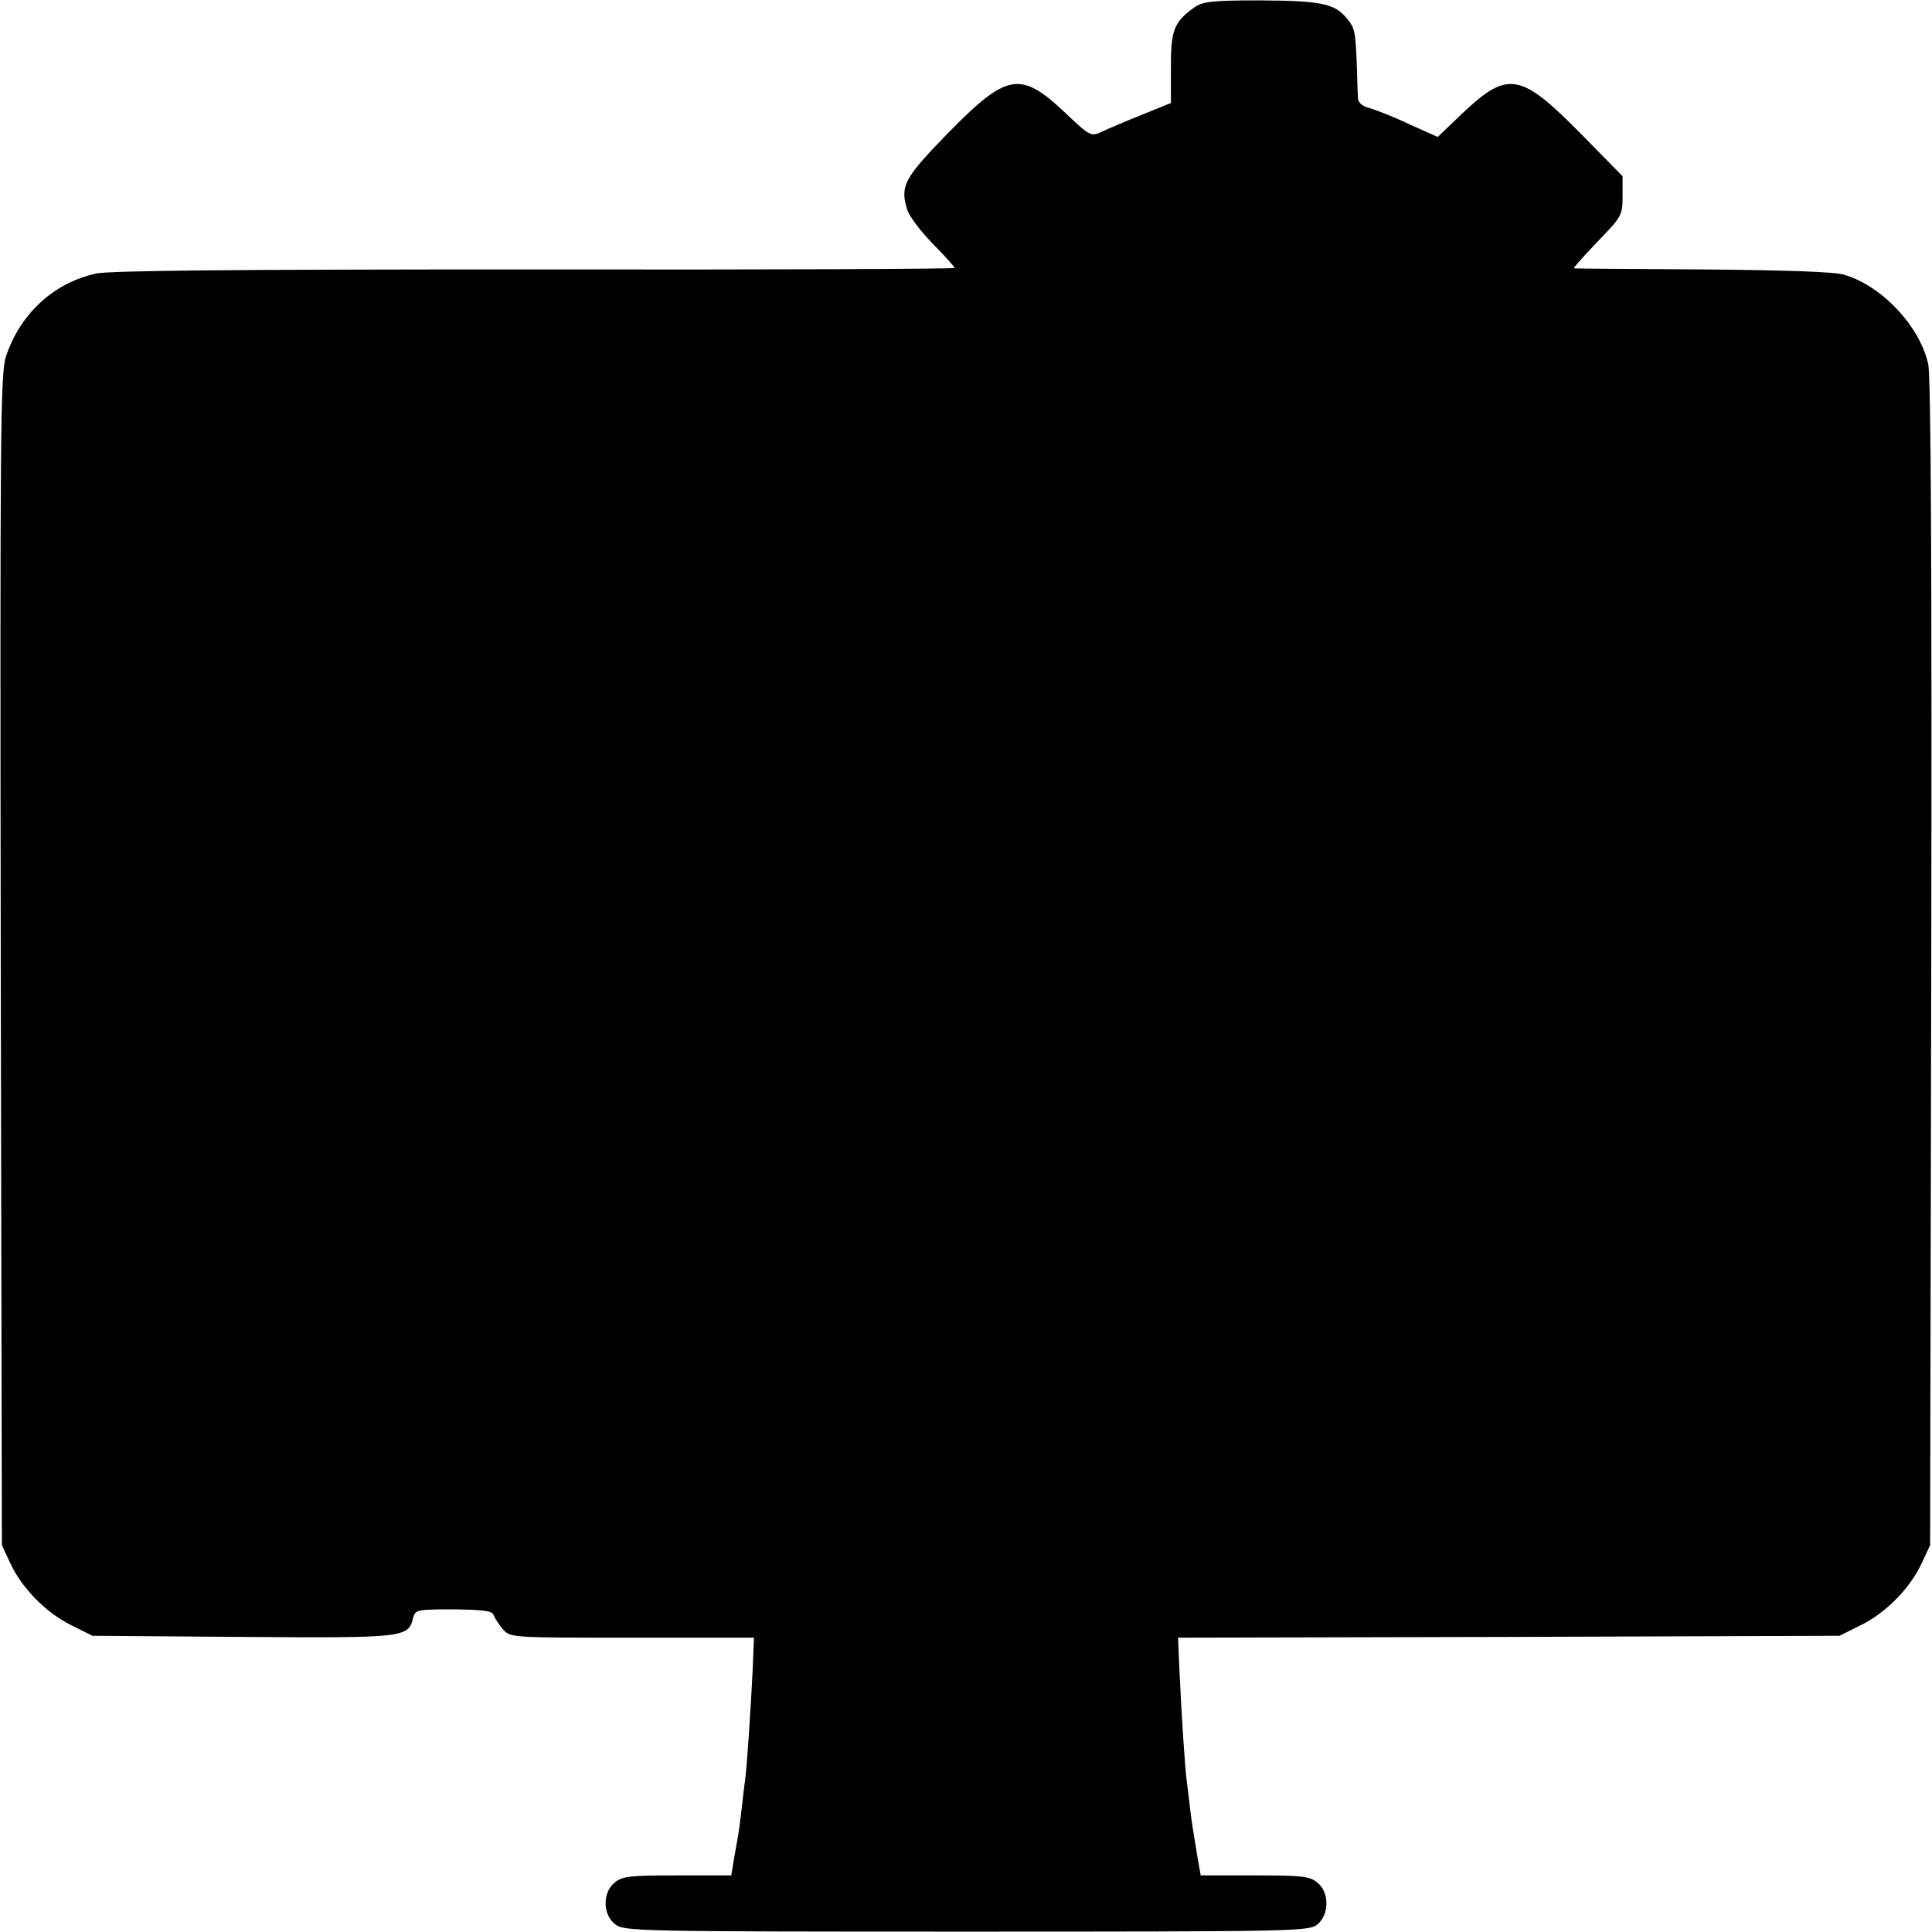 <?xml version="1.0" standalone="no"?>
<!DOCTYPE svg PUBLIC "-//W3C//DTD SVG 20010904//EN"
 "http://www.w3.org/TR/2001/REC-SVG-20010904/DTD/svg10.dtd">
<svg version="1.0" xmlns="http://www.w3.org/2000/svg"
 width="512pt" height="512pt" viewBox="0 0 512 512"
 preserveAspectRatio="xMidYMid meet">
<g transform="translate(0,512) scale(0.1,-0.1)"
fill="#000000" stroke="none">
<path d="M3169 5103 c-59 -41 -67 -62 -66 -172 l0 -84 -79 -32 c-43 -17 -91
-38 -106 -45 -26 -12 -30 -11 -96 52 -118 111 -153 105 -310 -55 -116 -119
-127 -140 -108 -202 4 -16 35 -57 67 -90 33 -33 59 -63 59 -65 0 -3 -501 -5
-1112 -4 -805 0 -1127 -3 -1164 -11 -112 -25 -200 -106 -238 -219 -15 -46 -16
-181 -14 -1600 l3 -1551 22 -47 c30 -66 96 -133 162 -165 l56 -28 399 -3 c431
-3 438 -2 451 51 6 21 10 22 107 22 80 -1 103 -4 106 -15 3 -8 14 -25 25 -38
20 -22 21 -22 343 -22 l322 0 -3 -78 c-5 -106 -15 -254 -20 -297 -3 -19 -7
-57 -10 -83 -3 -26 -7 -56 -9 -67 -2 -11 -7 -39 -11 -62 l-7 -43 -143 0 c-125
0 -146 -2 -166 -19 -33 -26 -32 -86 2 -111 23 -18 64 -19 929 -19 868 0 906 1
930 18 33 26 34 86 1 112 -20 17 -41 19 -166 19 l-143 0 -11 63 c-6 35 -14 86
-17 113 -3 27 -7 60 -9 74 -4 25 -14 174 -20 307 l-3 73 876 2 877 3 56 28
c66 32 132 99 162 165 l22 47 3 1540 c2 1057 -1 1556 -8 1590 -22 100 -123
208 -223 237 -28 8 -154 12 -377 14 -184 1 -337 2 -339 3 -2 1 26 32 62 70 65
67 67 70 67 122 l0 52 -112 114 c-158 160 -192 166 -310 55 l-68 -65 -78 35
c-42 20 -89 38 -104 42 -17 4 -28 14 -29 24 -1 9 -2 46 -3 82 -4 101 -5 105
-29 134 -32 37 -68 44 -230 45 -118 0 -148 -3 -168 -16z"/>
</g>
</svg>
